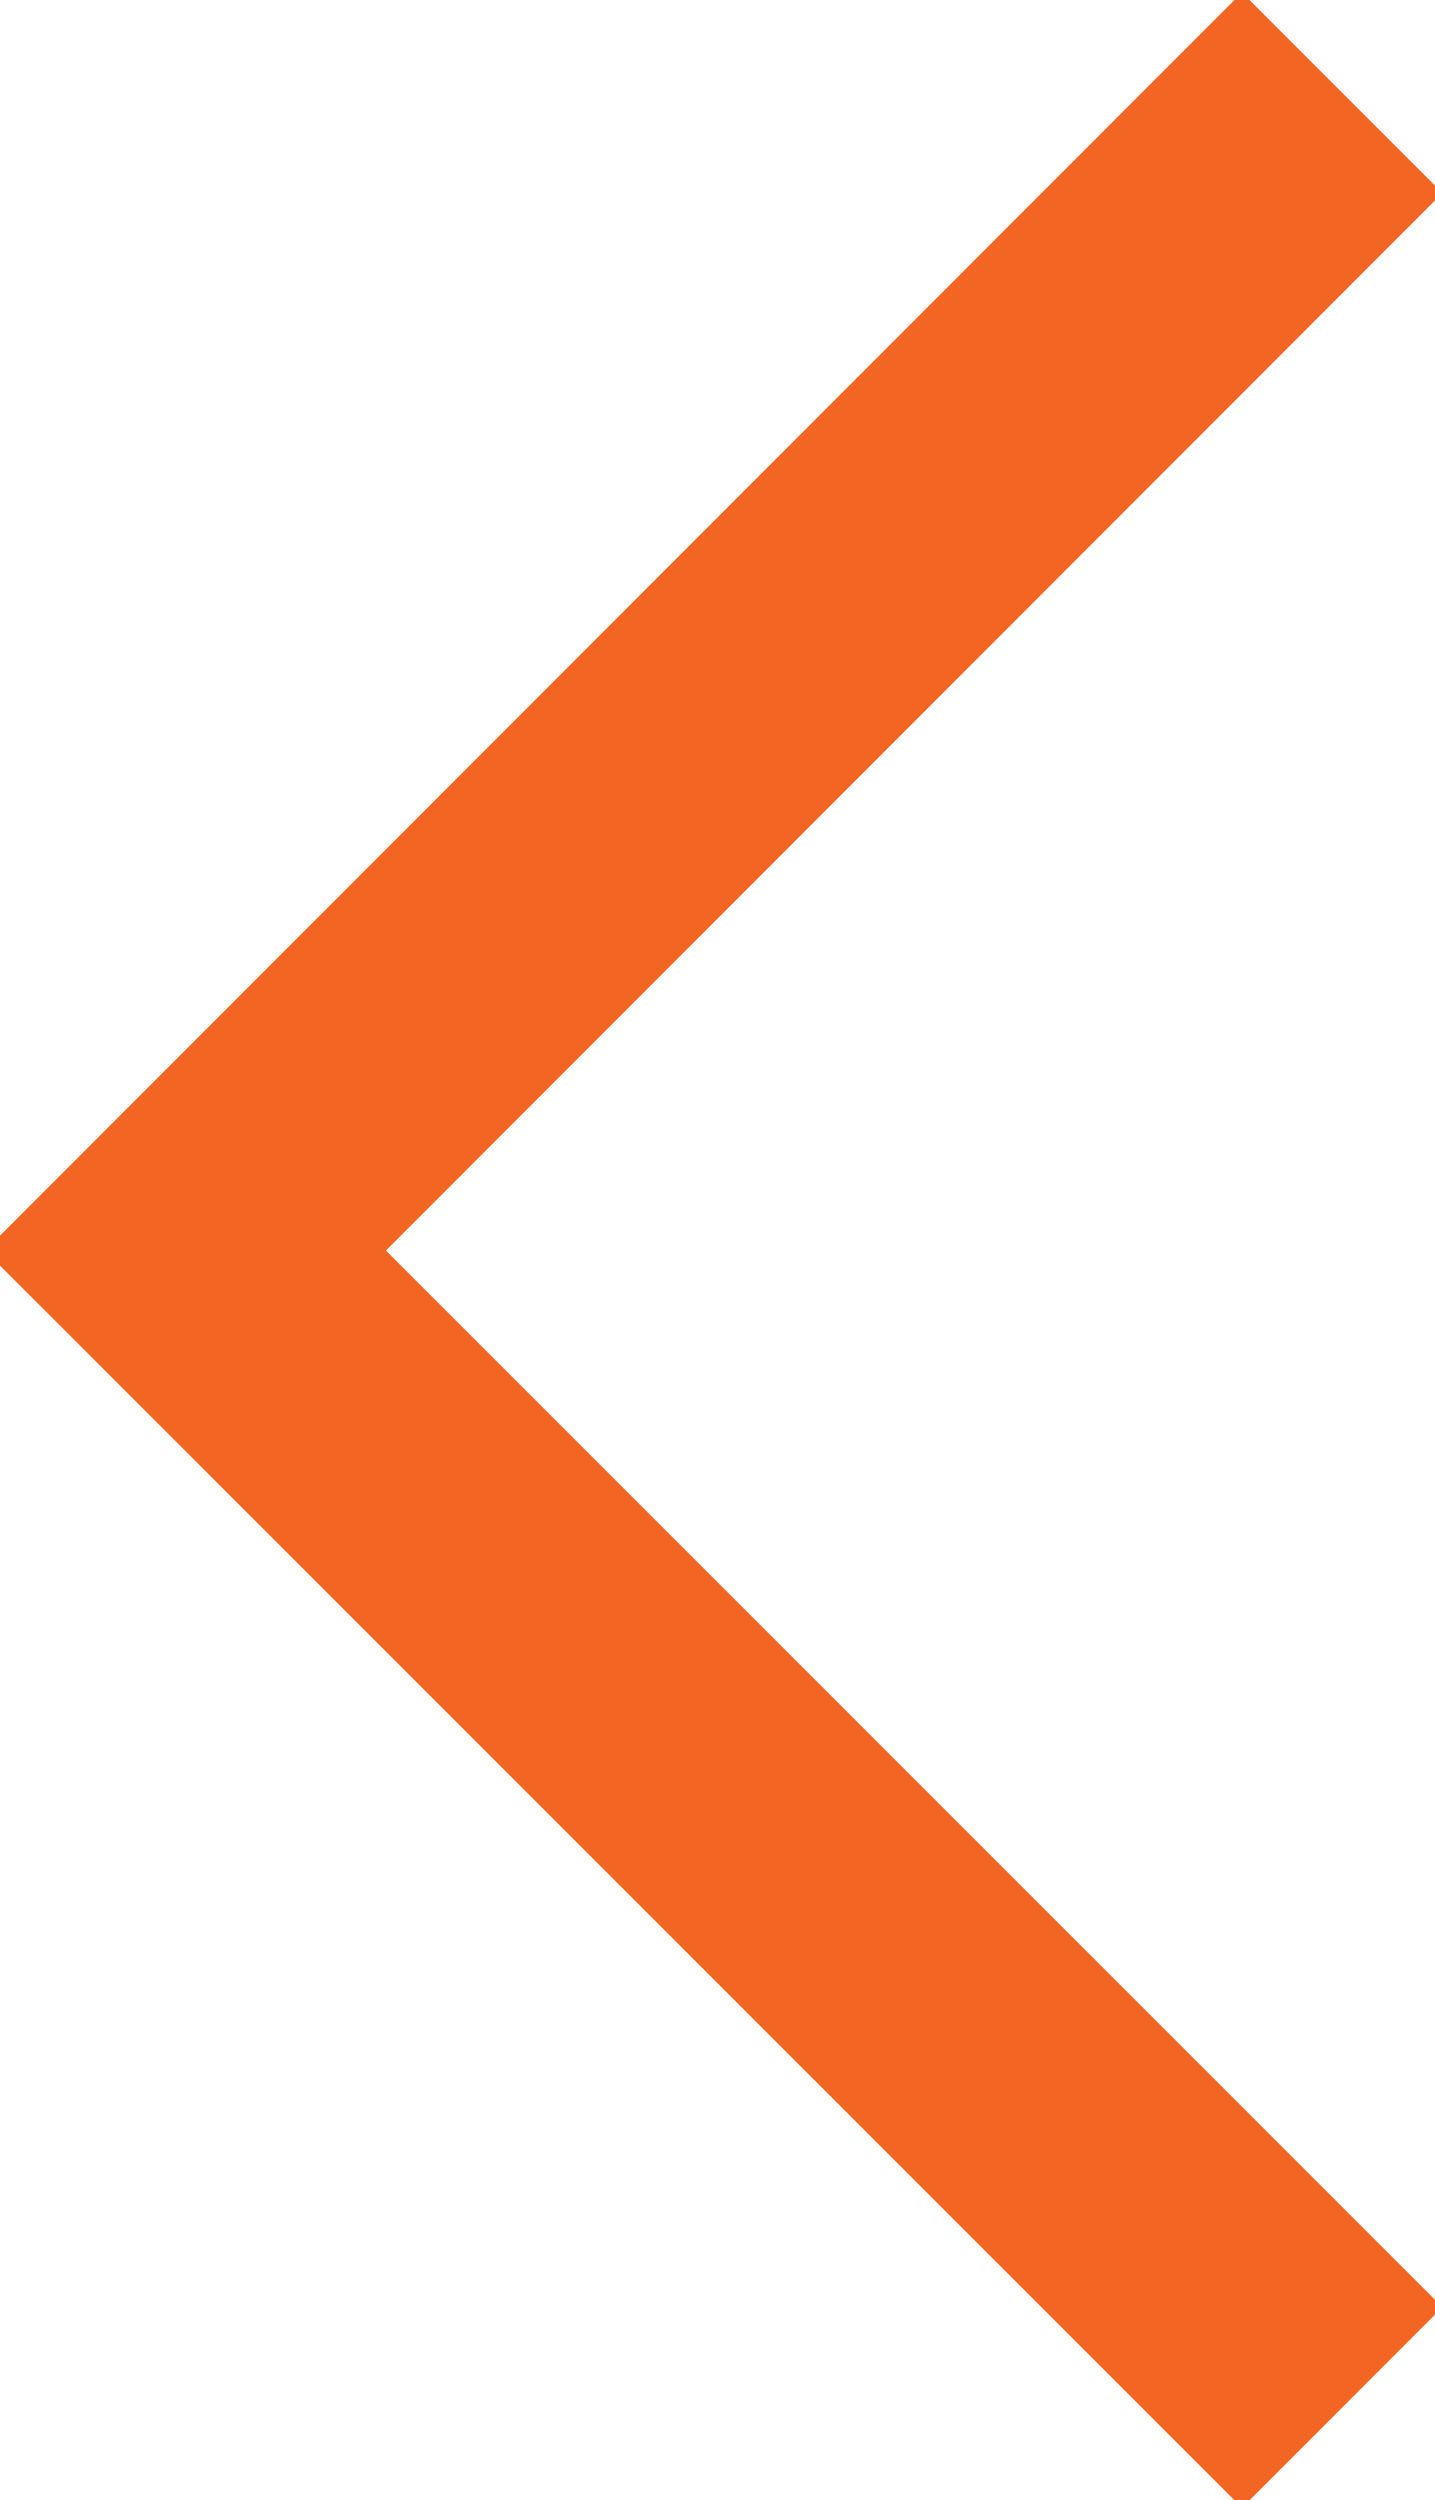 <svg xmlns="http://www.w3.org/2000/svg" xmlns:xlink="http://www.w3.org/1999/xlink" width="15.187" height="26.446" viewBox="0 0 15.187 26.446">
  <defs>
    <clipPath id="clip-path">
      <rect id="Rectangle_4089" data-name="Rectangle 4089" width="15.187" height="26.446" fill="none" stroke="#707070" stroke-width="3"/>
    </clipPath>
  </defs>
  <g id="Group_36032" data-name="Group 36032" transform="translate(0 0)">
    <g id="Group_36032-2" data-name="Group 36032" transform="translate(0 0)" clip-path="url(#clip-path)">
      <path id="Path_14866" data-name="Path 14866" d="M12.949,24.837.707,12.6,12.949.353" transform="translate(1.256 0.628)" fill="none" stroke="#f26522" stroke-miterlimit="10" stroke-width="3"/>
    </g>
  </g>
</svg>
